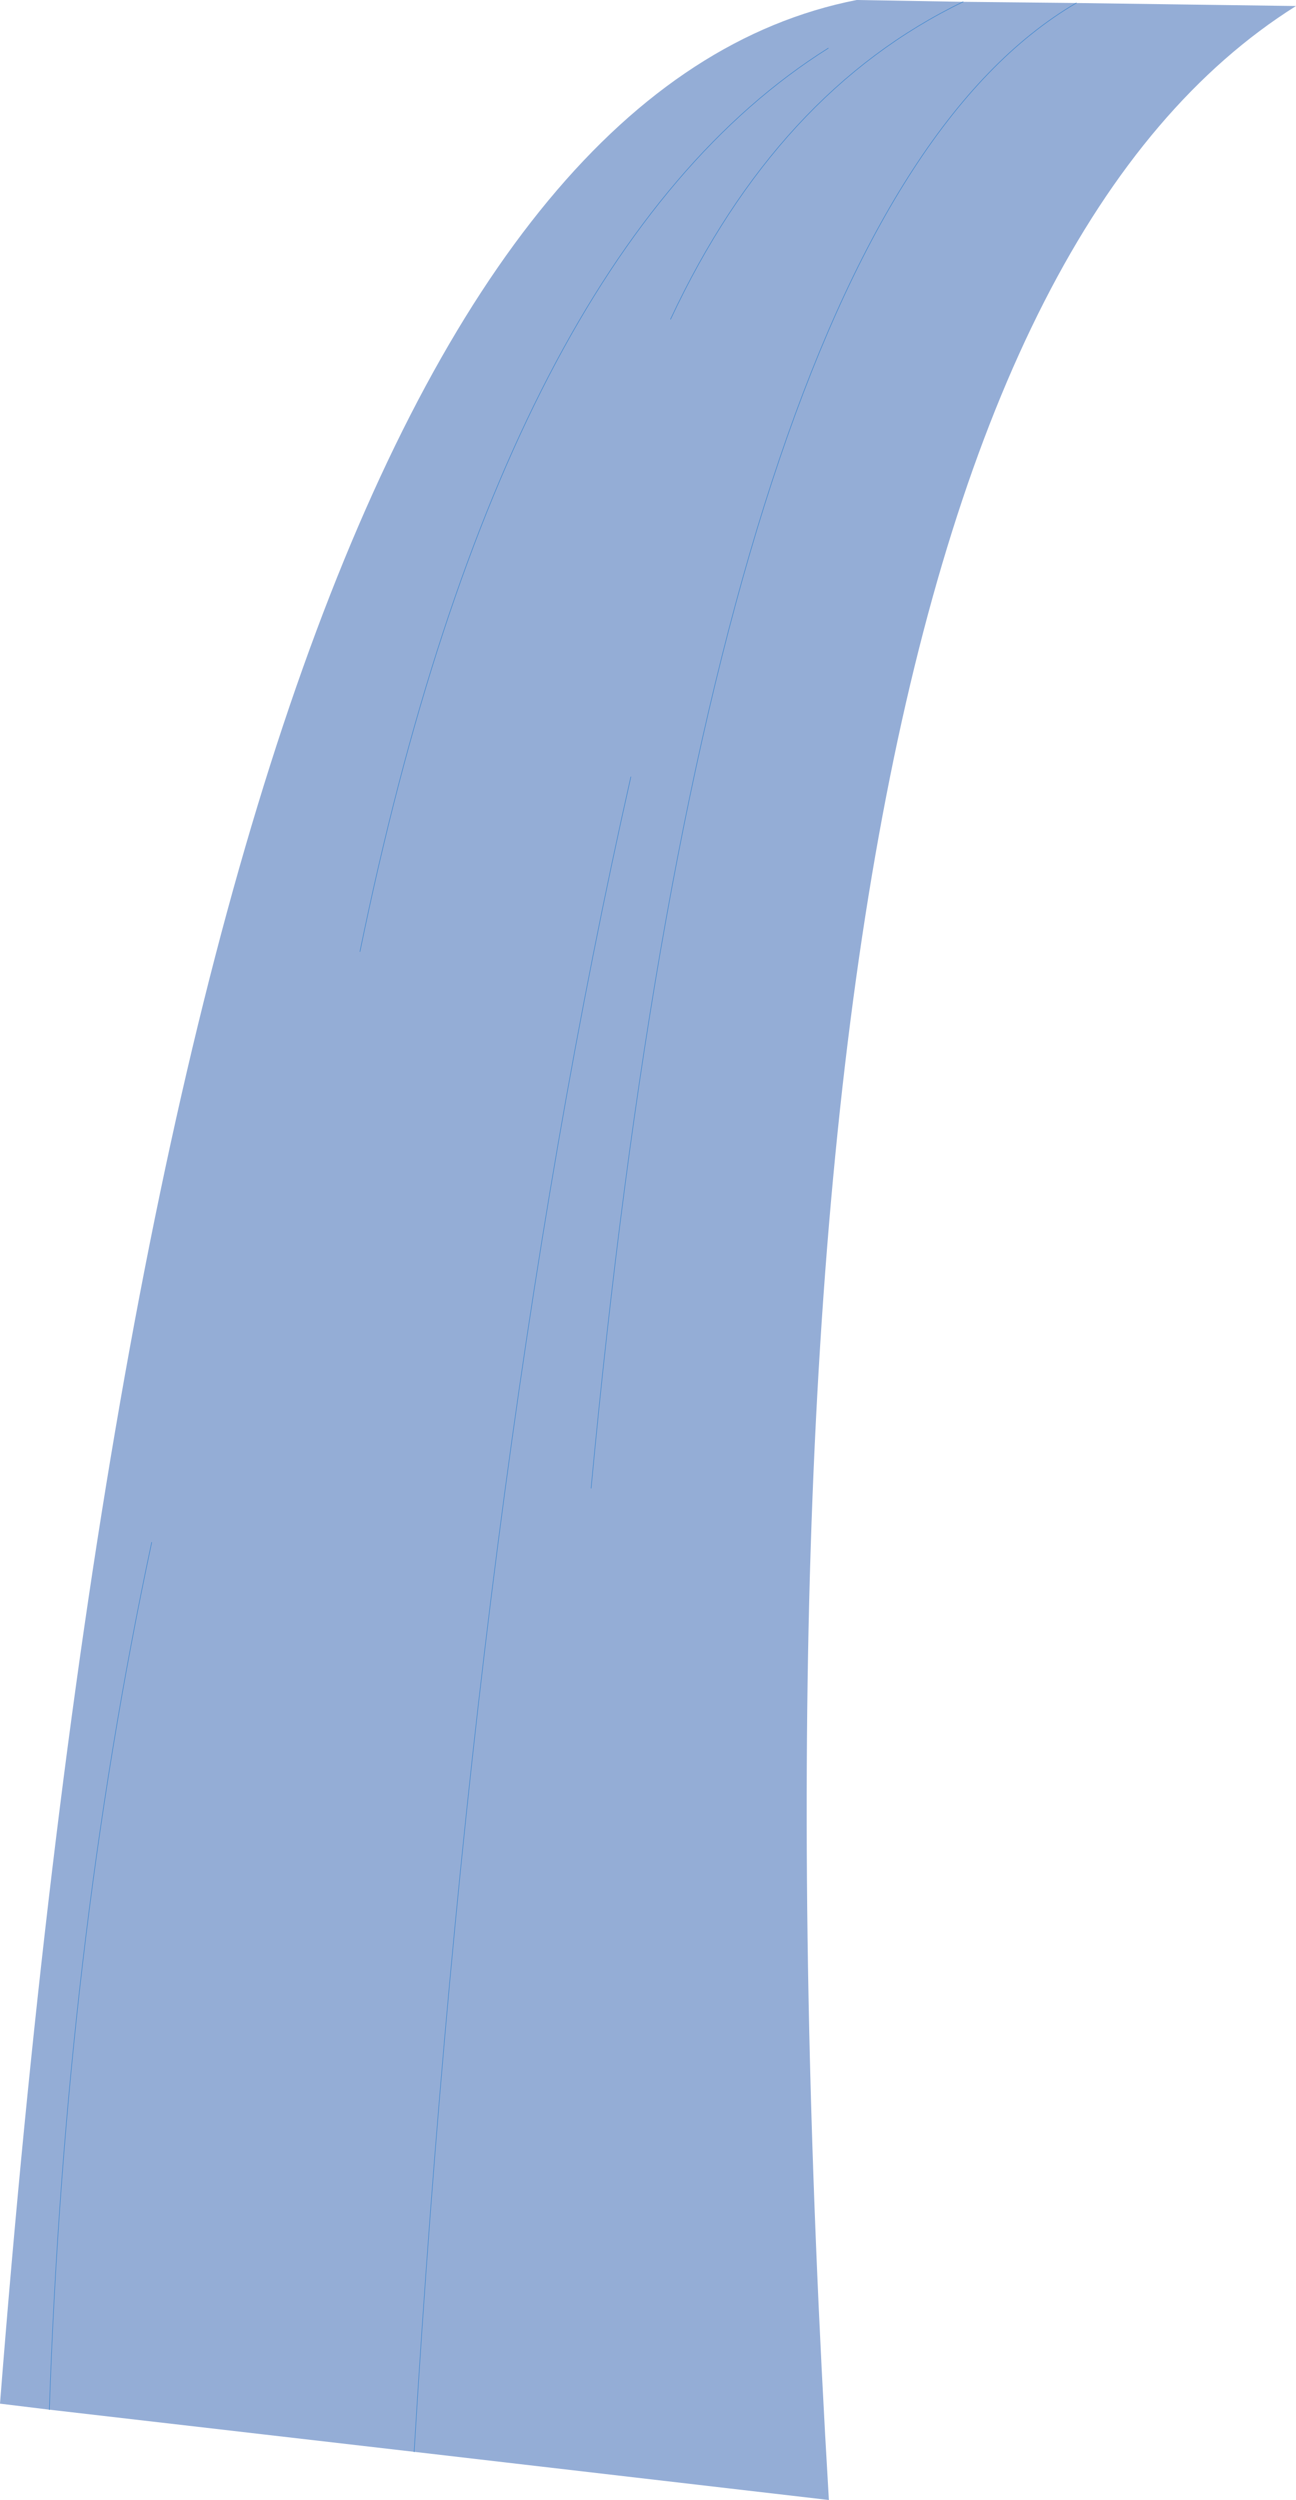 <?xml version="1.0" encoding="UTF-8" standalone="no"?>
<svg xmlns:xlink="http://www.w3.org/1999/xlink" height="207.55px" width="107.65px" xmlns="http://www.w3.org/2000/svg">
  <g transform="matrix(1.0, 0.0, 0.0, 1.0, 56.7, 103.75)">
    <path d="M23.3 -103.6 L32.7 -103.5 50.95 -103.25 Q1.65 -72.3 12.15 103.8 L-22.3 99.8 -52.6 96.3 -56.7 95.8 Q-41.95 -92.65 14.45 -103.75 L23.3 -103.6 Q7.85 -96.15 -1.0 -77.25 7.85 -96.15 23.3 -103.6 M-26.8 -24.75 Q-14.9 -82.8 12.1 -99.75 -14.9 -82.8 -26.8 -24.75 M-7.6 19.8 Q2.3 -85.7 32.7 -103.5 2.3 -85.7 -7.6 19.8 M-4.3 -39.25 Q-17.4 18.75 -22.3 99.8 -17.4 18.75 -4.3 -39.25 M-44.1 24.3 Q-51.3 58.0 -52.6 96.3 -51.3 58.0 -44.1 24.3" fill="#94add6" fill-rule="evenodd" stroke="none"/>
    <path d="M23.3 -103.6 Q7.85 -96.15 -1.0 -77.25 M-52.6 96.3 Q-51.3 58.0 -44.1 24.3 M-22.3 99.8 Q-17.4 18.75 -4.3 -39.25 M32.7 -103.5 Q2.3 -85.7 -7.6 19.8 M12.1 -99.75 Q-14.9 -82.8 -26.8 -24.75" fill="none" stroke="#458acf" stroke-linecap="round" stroke-linejoin="round" stroke-width="0.05"/>
  </g>
</svg>
